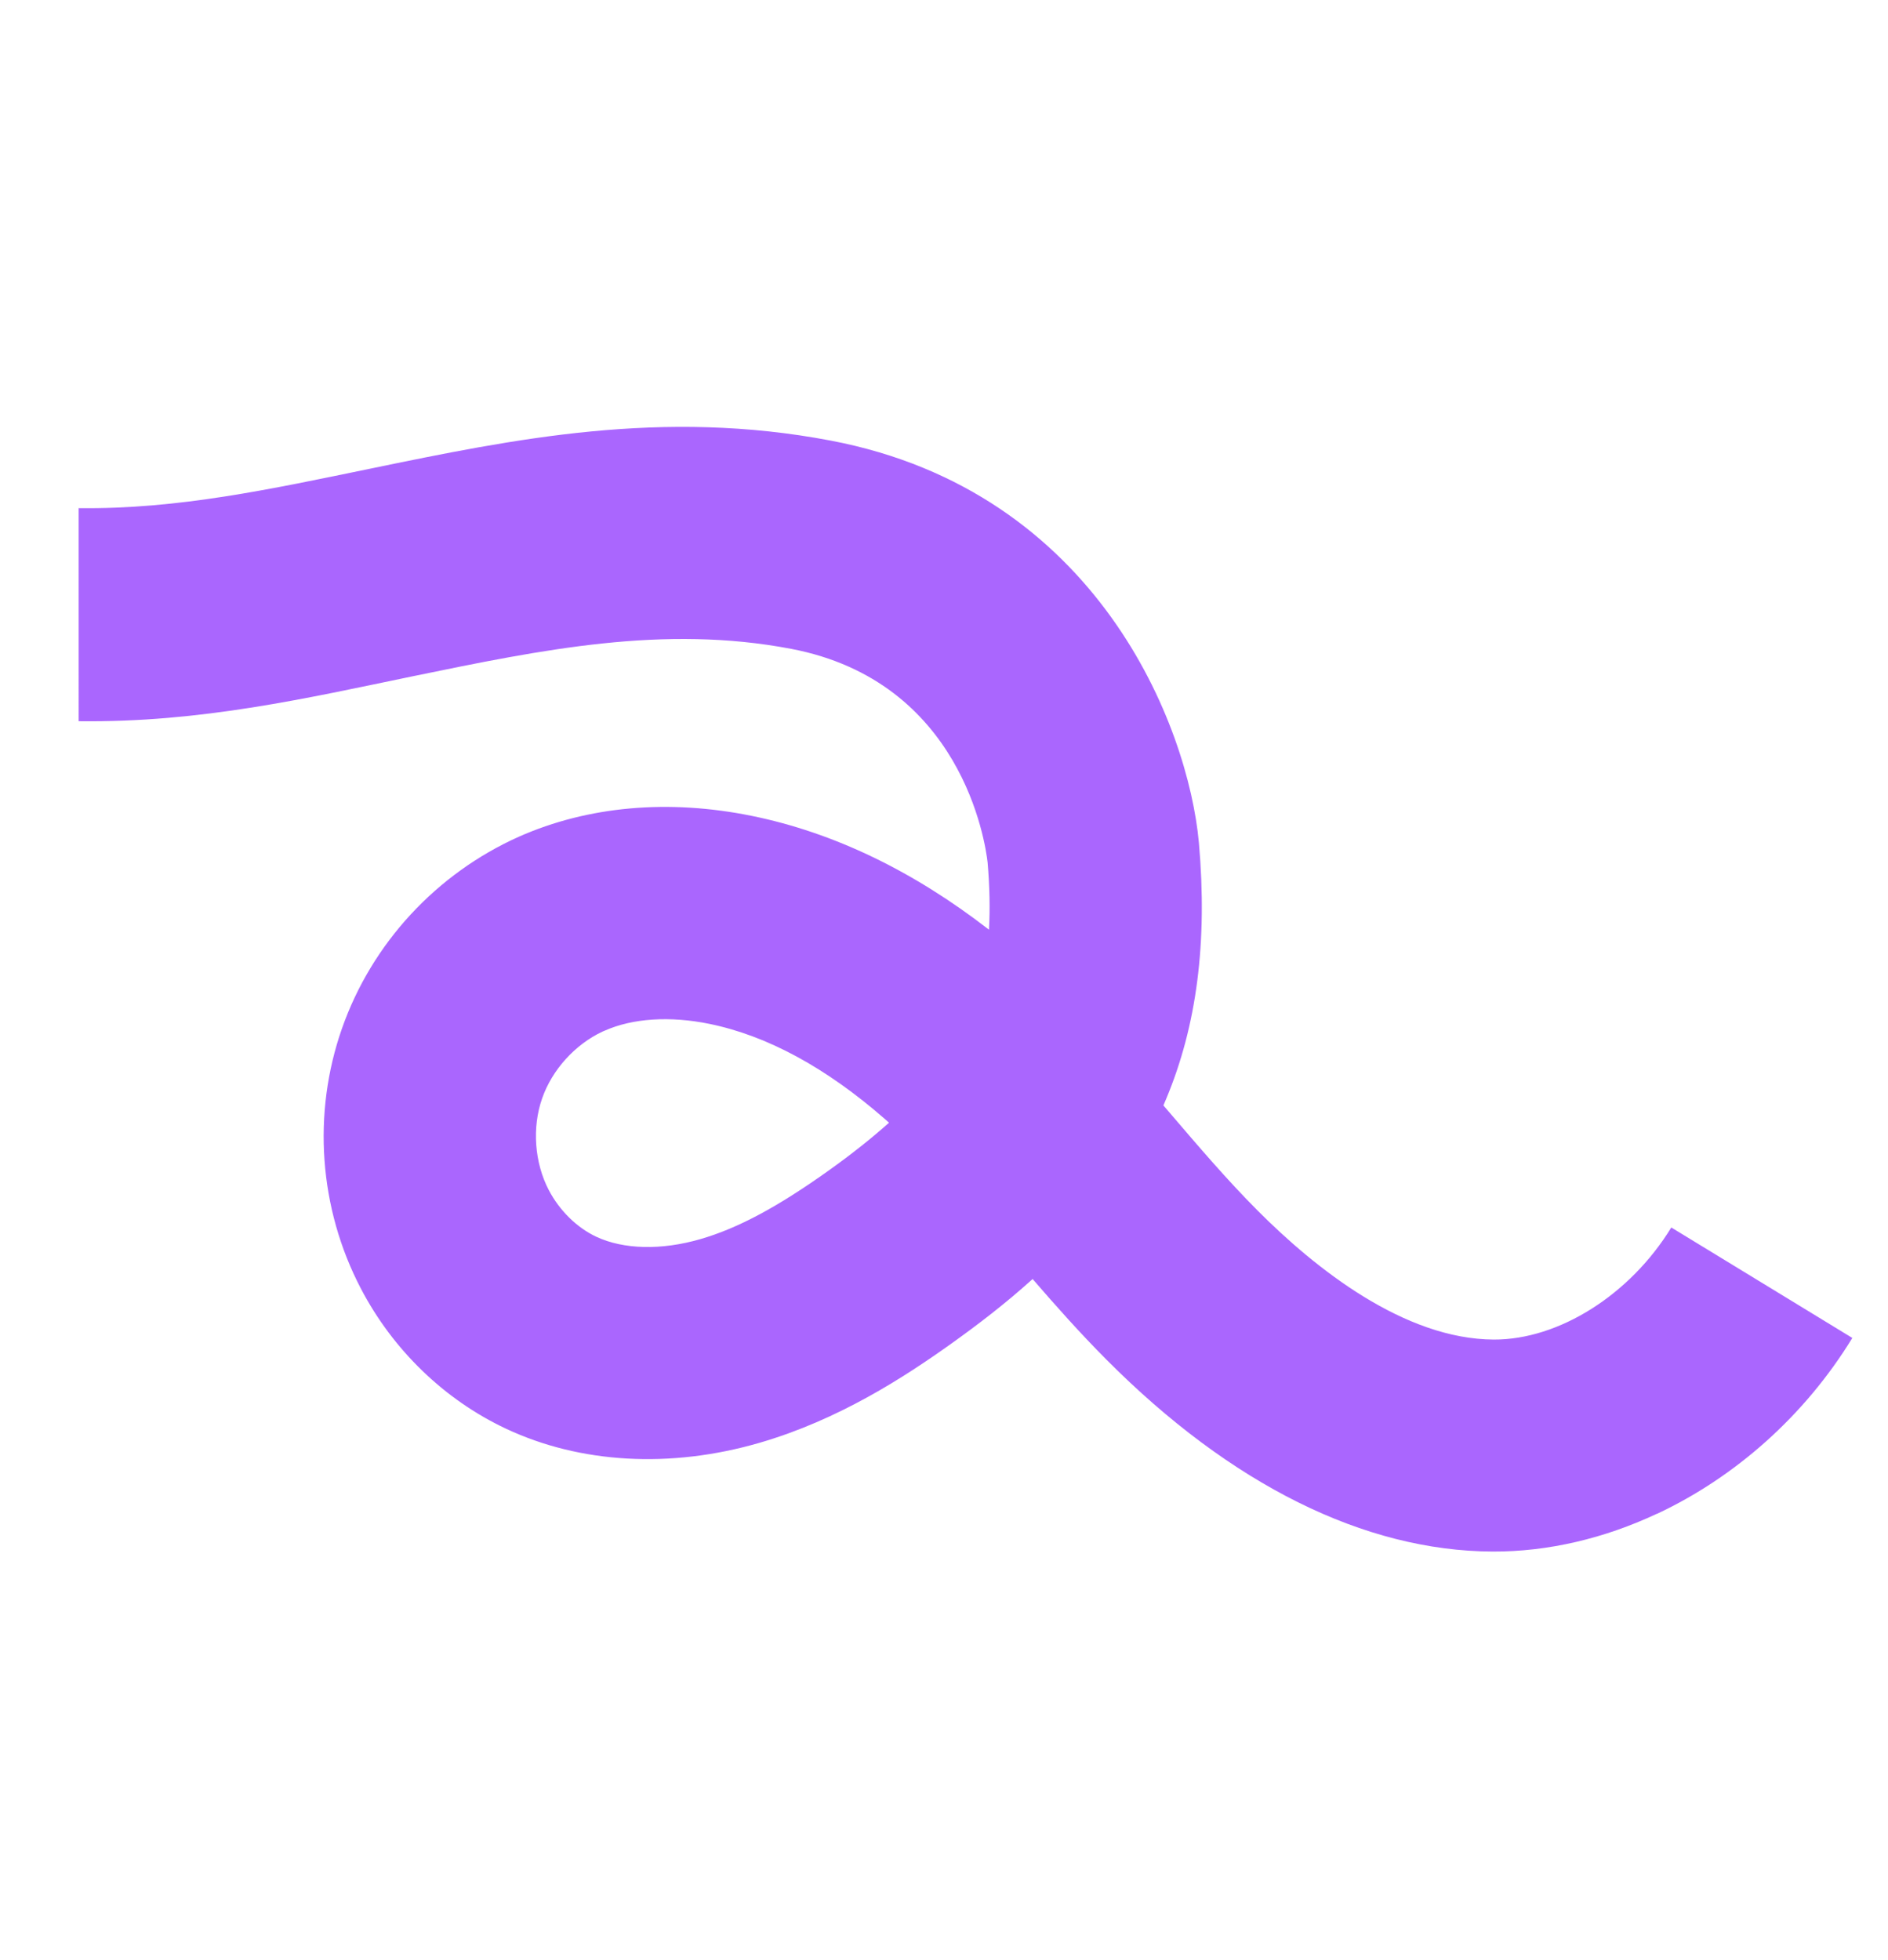 <svg xmlns="http://www.w3.org/2000/svg" width="288" height="299" viewBox="0 0 288 299" fill="none"><g clip-path="url(#clip0_1387_7278)"><path d="M252.746 230.884C244.747 234.632 236.18 236.684 227.663 236.647C208.121 236.56 187.764 226.45 168.809 207.404C164.796 203.374 161.08 199.205 157.519 195.079C153.272 198.918 149.037 202.124 145.349 204.764C137.974 210.045 127.949 216.553 115.846 220.064C102.266 224.006 88.517 223.237 77.18 217.906C67.81 213.503 59.932 205.904 55.035 196.51C48.663 184.313 47.609 169.853 52.168 156.856C56.727 143.859 66.587 133.236 79.16 127.613C89.705 122.942 102.002 121.849 114.735 124.452C127.148 126.989 139.276 132.817 150.861 141.8C151.035 138.646 150.967 135.241 150.652 131.541C150.296 128.44 146.714 103.936 120.687 98.964C101.232 95.254 82.695 99.086 63.077 103.123C46.884 106.468 30.695 110.229 12.001 110.003L12 77.502C27.166 77.696 41.35 74.593 56.531 71.471C78.391 66.959 100.999 62.289 126.775 67.212C167.452 74.969 181.257 110.709 182.883 128.532C184.218 143.702 182.563 156.485 177.855 167.69C177.72 167.991 177.604 168.3 177.468 168.602C177.738 168.919 178.009 169.235 178.273 169.539C182.853 174.896 187.169 179.949 191.787 184.585C200.712 193.556 214.223 204.25 227.862 204.314C237.776 204.352 248.664 197.485 254.944 187.219L282.56 204.067C275.284 215.958 264.655 225.324 252.765 230.892L252.746 230.884ZM91.915 157.337C87.729 159.296 84.216 163.166 82.701 167.522C81.135 171.976 81.531 177.344 83.717 181.522C85.354 184.641 87.987 187.238 90.963 188.635C95.119 190.581 100.9 190.716 106.828 188.997C112.594 187.33 118.661 184.066 126.49 178.473C129.943 176.007 132.974 173.595 135.613 171.238C135.398 171.052 135.182 170.866 134.979 170.674C126.025 162.849 117.019 157.957 108.198 156.161C102.195 154.938 96.513 155.298 92.229 157.206C92.124 157.249 92.02 157.293 91.902 157.342L91.915 157.337Z" fill="#AA66FE"></path></g><defs><clipPath id="clip0_1387_7278"><rect width="213.966" height="234.425" fill="white" transform="translate(0 82.307) rotate(-22.623)"></rect></clipPath></defs></svg>